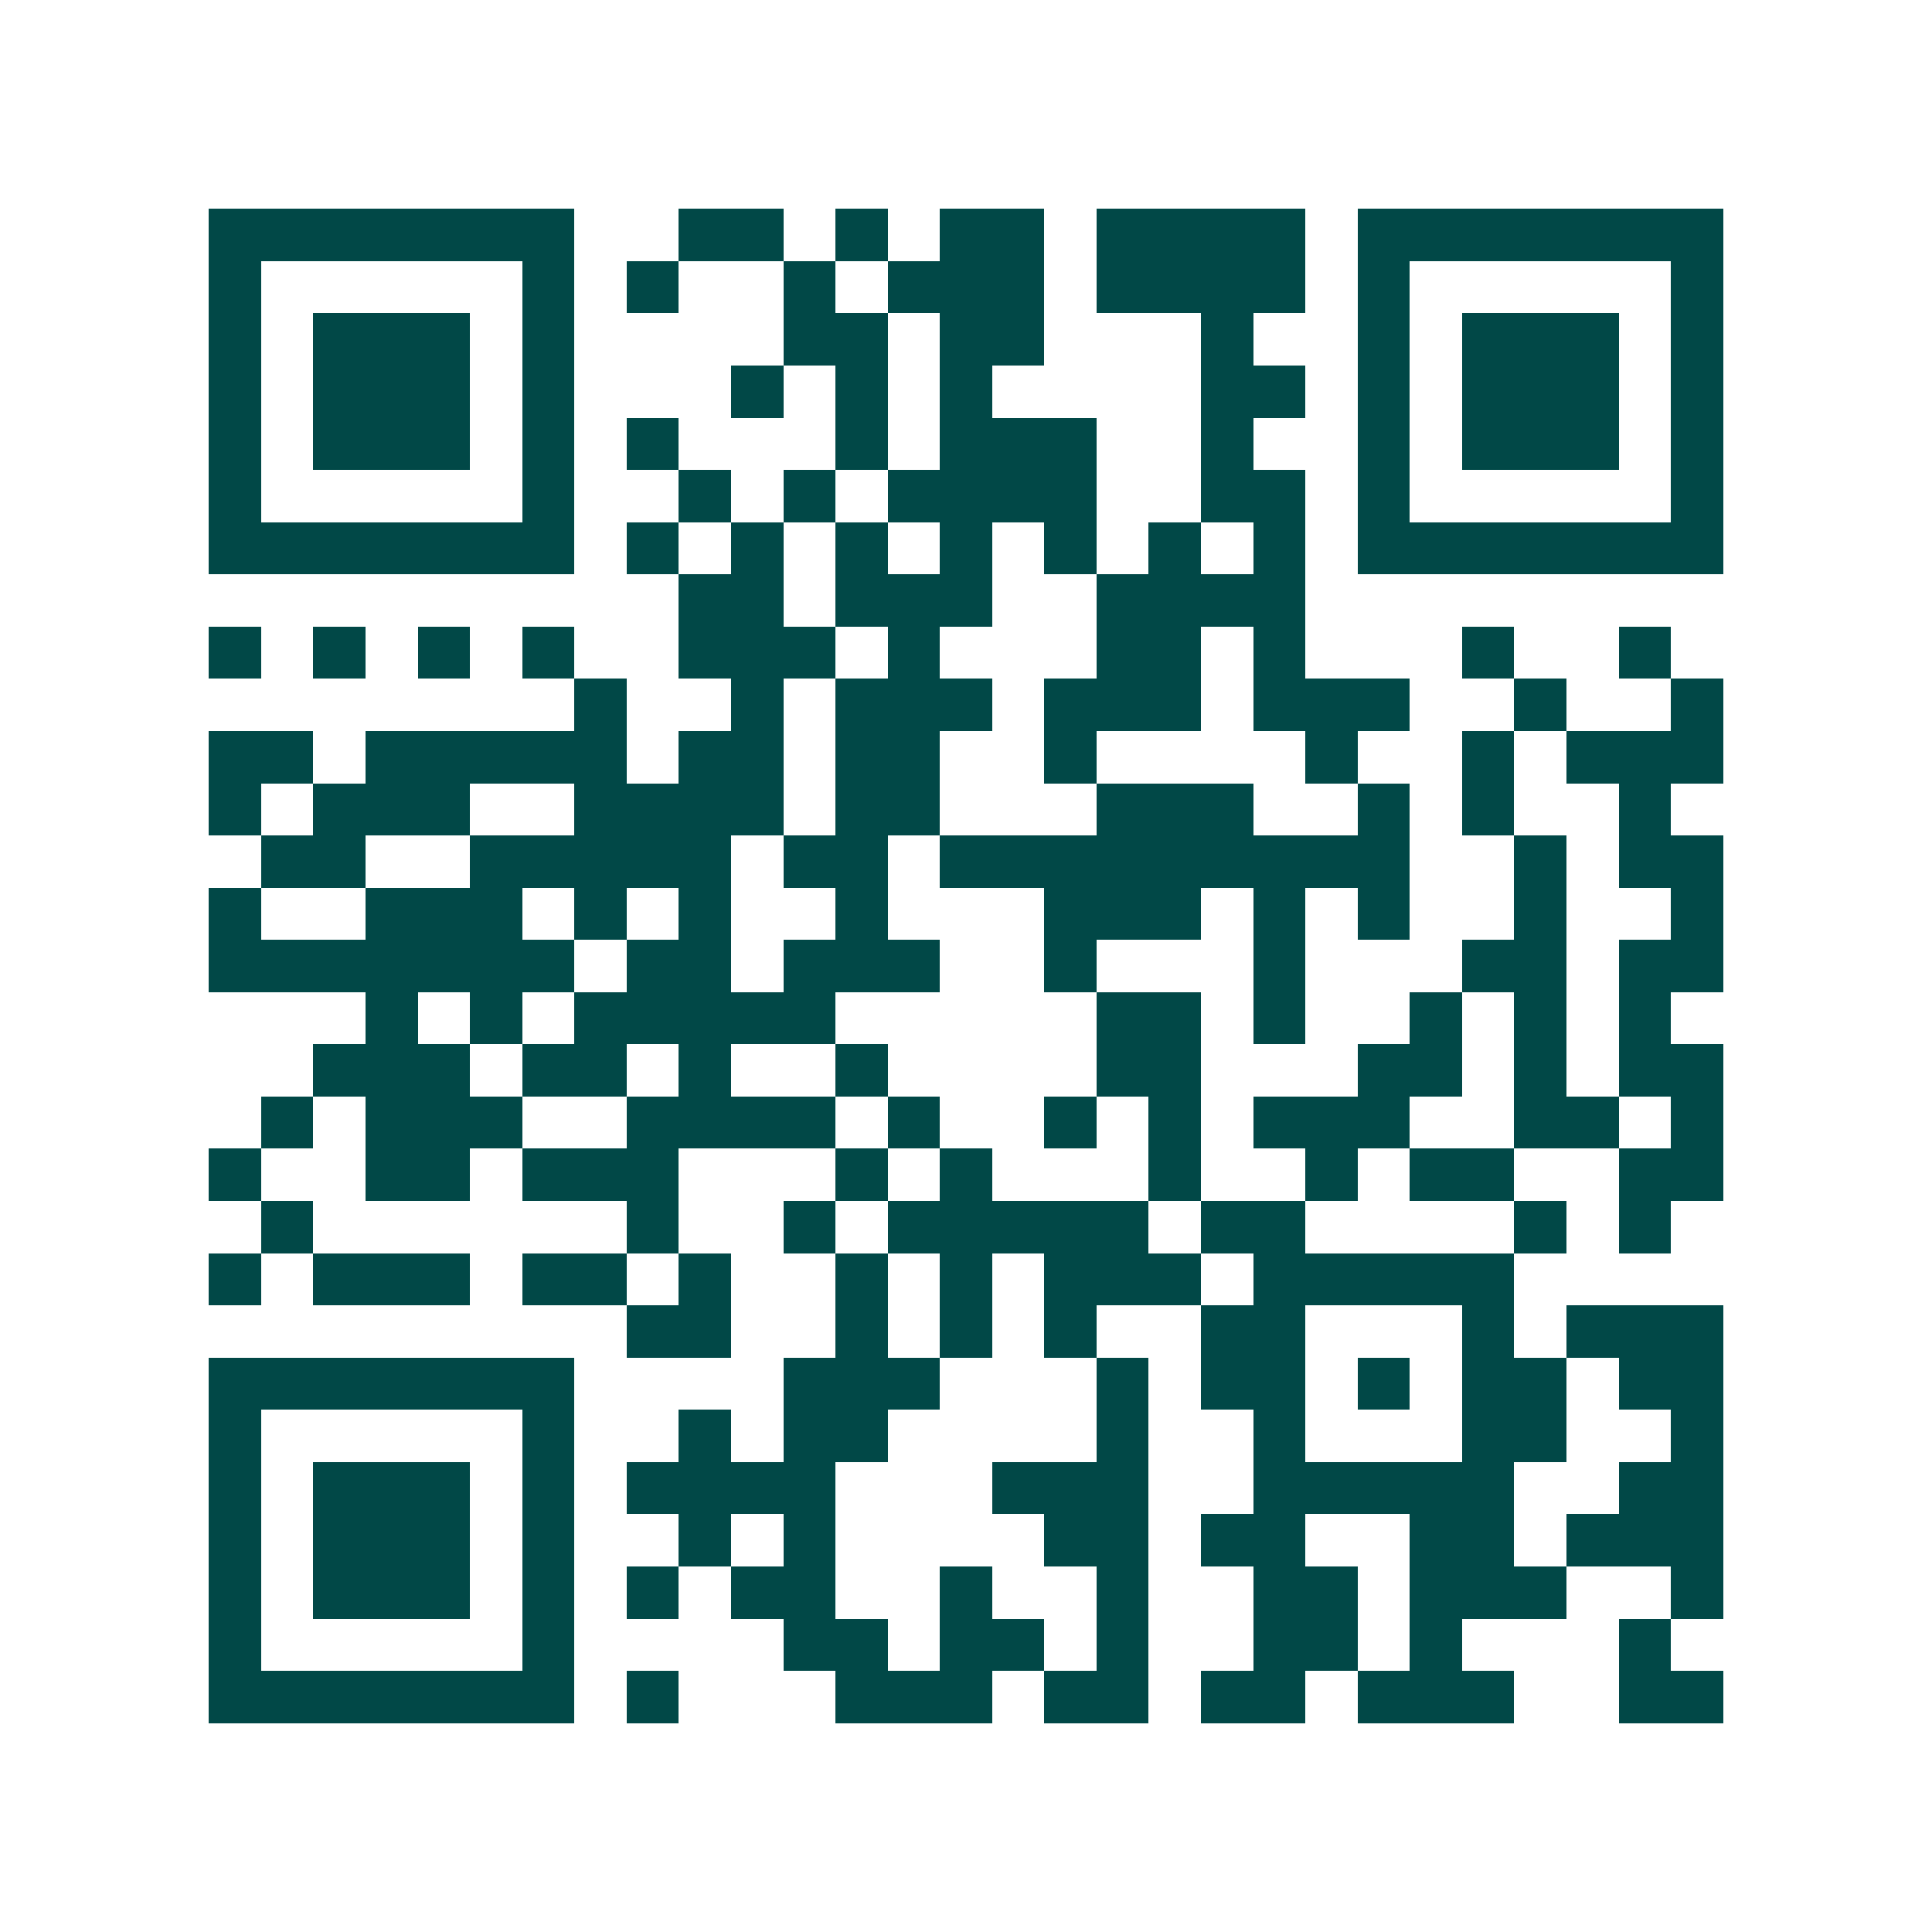 <svg xmlns="http://www.w3.org/2000/svg" width="200" height="200" viewBox="0 0 37 37" shape-rendering="crispEdges"><path fill="#ffffff" d="M0 0h37v37H0z"/><path stroke="#014847" d="M4 4.5h7m2 0h2m1 0h1m1 0h2m1 0h4m1 0h7M4 5.5h1m5 0h1m1 0h1m2 0h1m1 0h3m1 0h4m1 0h1m5 0h1M4 6.5h1m1 0h3m1 0h1m4 0h2m1 0h2m3 0h1m2 0h1m1 0h3m1 0h1M4 7.5h1m1 0h3m1 0h1m3 0h1m1 0h1m1 0h1m4 0h2m1 0h1m1 0h3m1 0h1M4 8.5h1m1 0h3m1 0h1m1 0h1m3 0h1m1 0h3m2 0h1m2 0h1m1 0h3m1 0h1M4 9.5h1m5 0h1m2 0h1m1 0h1m1 0h4m2 0h2m1 0h1m5 0h1M4 10.5h7m1 0h1m1 0h1m1 0h1m1 0h1m1 0h1m1 0h1m1 0h1m1 0h7M13 11.5h2m1 0h3m2 0h4M4 12.5h1m1 0h1m1 0h1m1 0h1m2 0h3m1 0h1m3 0h2m1 0h1m3 0h1m2 0h1M11 13.5h1m2 0h1m1 0h3m1 0h3m1 0h3m2 0h1m2 0h1M4 14.5h2m1 0h5m1 0h2m1 0h2m2 0h1m4 0h1m2 0h1m1 0h3M4 15.5h1m1 0h3m2 0h4m1 0h2m3 0h3m2 0h1m1 0h1m2 0h1M5 16.5h2m2 0h5m1 0h2m1 0h9m2 0h1m1 0h2M4 17.5h1m2 0h3m1 0h1m1 0h1m2 0h1m3 0h3m1 0h1m1 0h1m2 0h1m2 0h1M4 18.5h7m1 0h2m1 0h3m2 0h1m3 0h1m3 0h2m1 0h2M7 19.5h1m1 0h1m1 0h5m5 0h2m1 0h1m2 0h1m1 0h1m1 0h1M6 20.5h3m1 0h2m1 0h1m2 0h1m4 0h2m3 0h2m1 0h1m1 0h2M5 21.5h1m1 0h3m2 0h4m1 0h1m2 0h1m1 0h1m1 0h3m2 0h2m1 0h1M4 22.5h1m2 0h2m1 0h3m3 0h1m1 0h1m3 0h1m2 0h1m1 0h2m2 0h2M5 23.5h1m6 0h1m2 0h1m1 0h5m1 0h2m4 0h1m1 0h1M4 24.5h1m1 0h3m1 0h2m1 0h1m2 0h1m1 0h1m1 0h3m1 0h5M12 25.5h2m2 0h1m1 0h1m1 0h1m2 0h2m3 0h1m1 0h3M4 26.5h7m4 0h3m3 0h1m1 0h2m1 0h1m1 0h2m1 0h2M4 27.5h1m5 0h1m2 0h1m1 0h2m4 0h1m2 0h1m3 0h2m2 0h1M4 28.5h1m1 0h3m1 0h1m1 0h4m3 0h3m2 0h5m2 0h2M4 29.5h1m1 0h3m1 0h1m2 0h1m1 0h1m4 0h2m1 0h2m2 0h2m1 0h3M4 30.5h1m1 0h3m1 0h1m1 0h1m1 0h2m2 0h1m2 0h1m2 0h2m1 0h3m2 0h1M4 31.5h1m5 0h1m4 0h2m1 0h2m1 0h1m2 0h2m1 0h1m3 0h1M4 32.5h7m1 0h1m3 0h3m1 0h2m1 0h2m1 0h3m2 0h2"/></svg>
